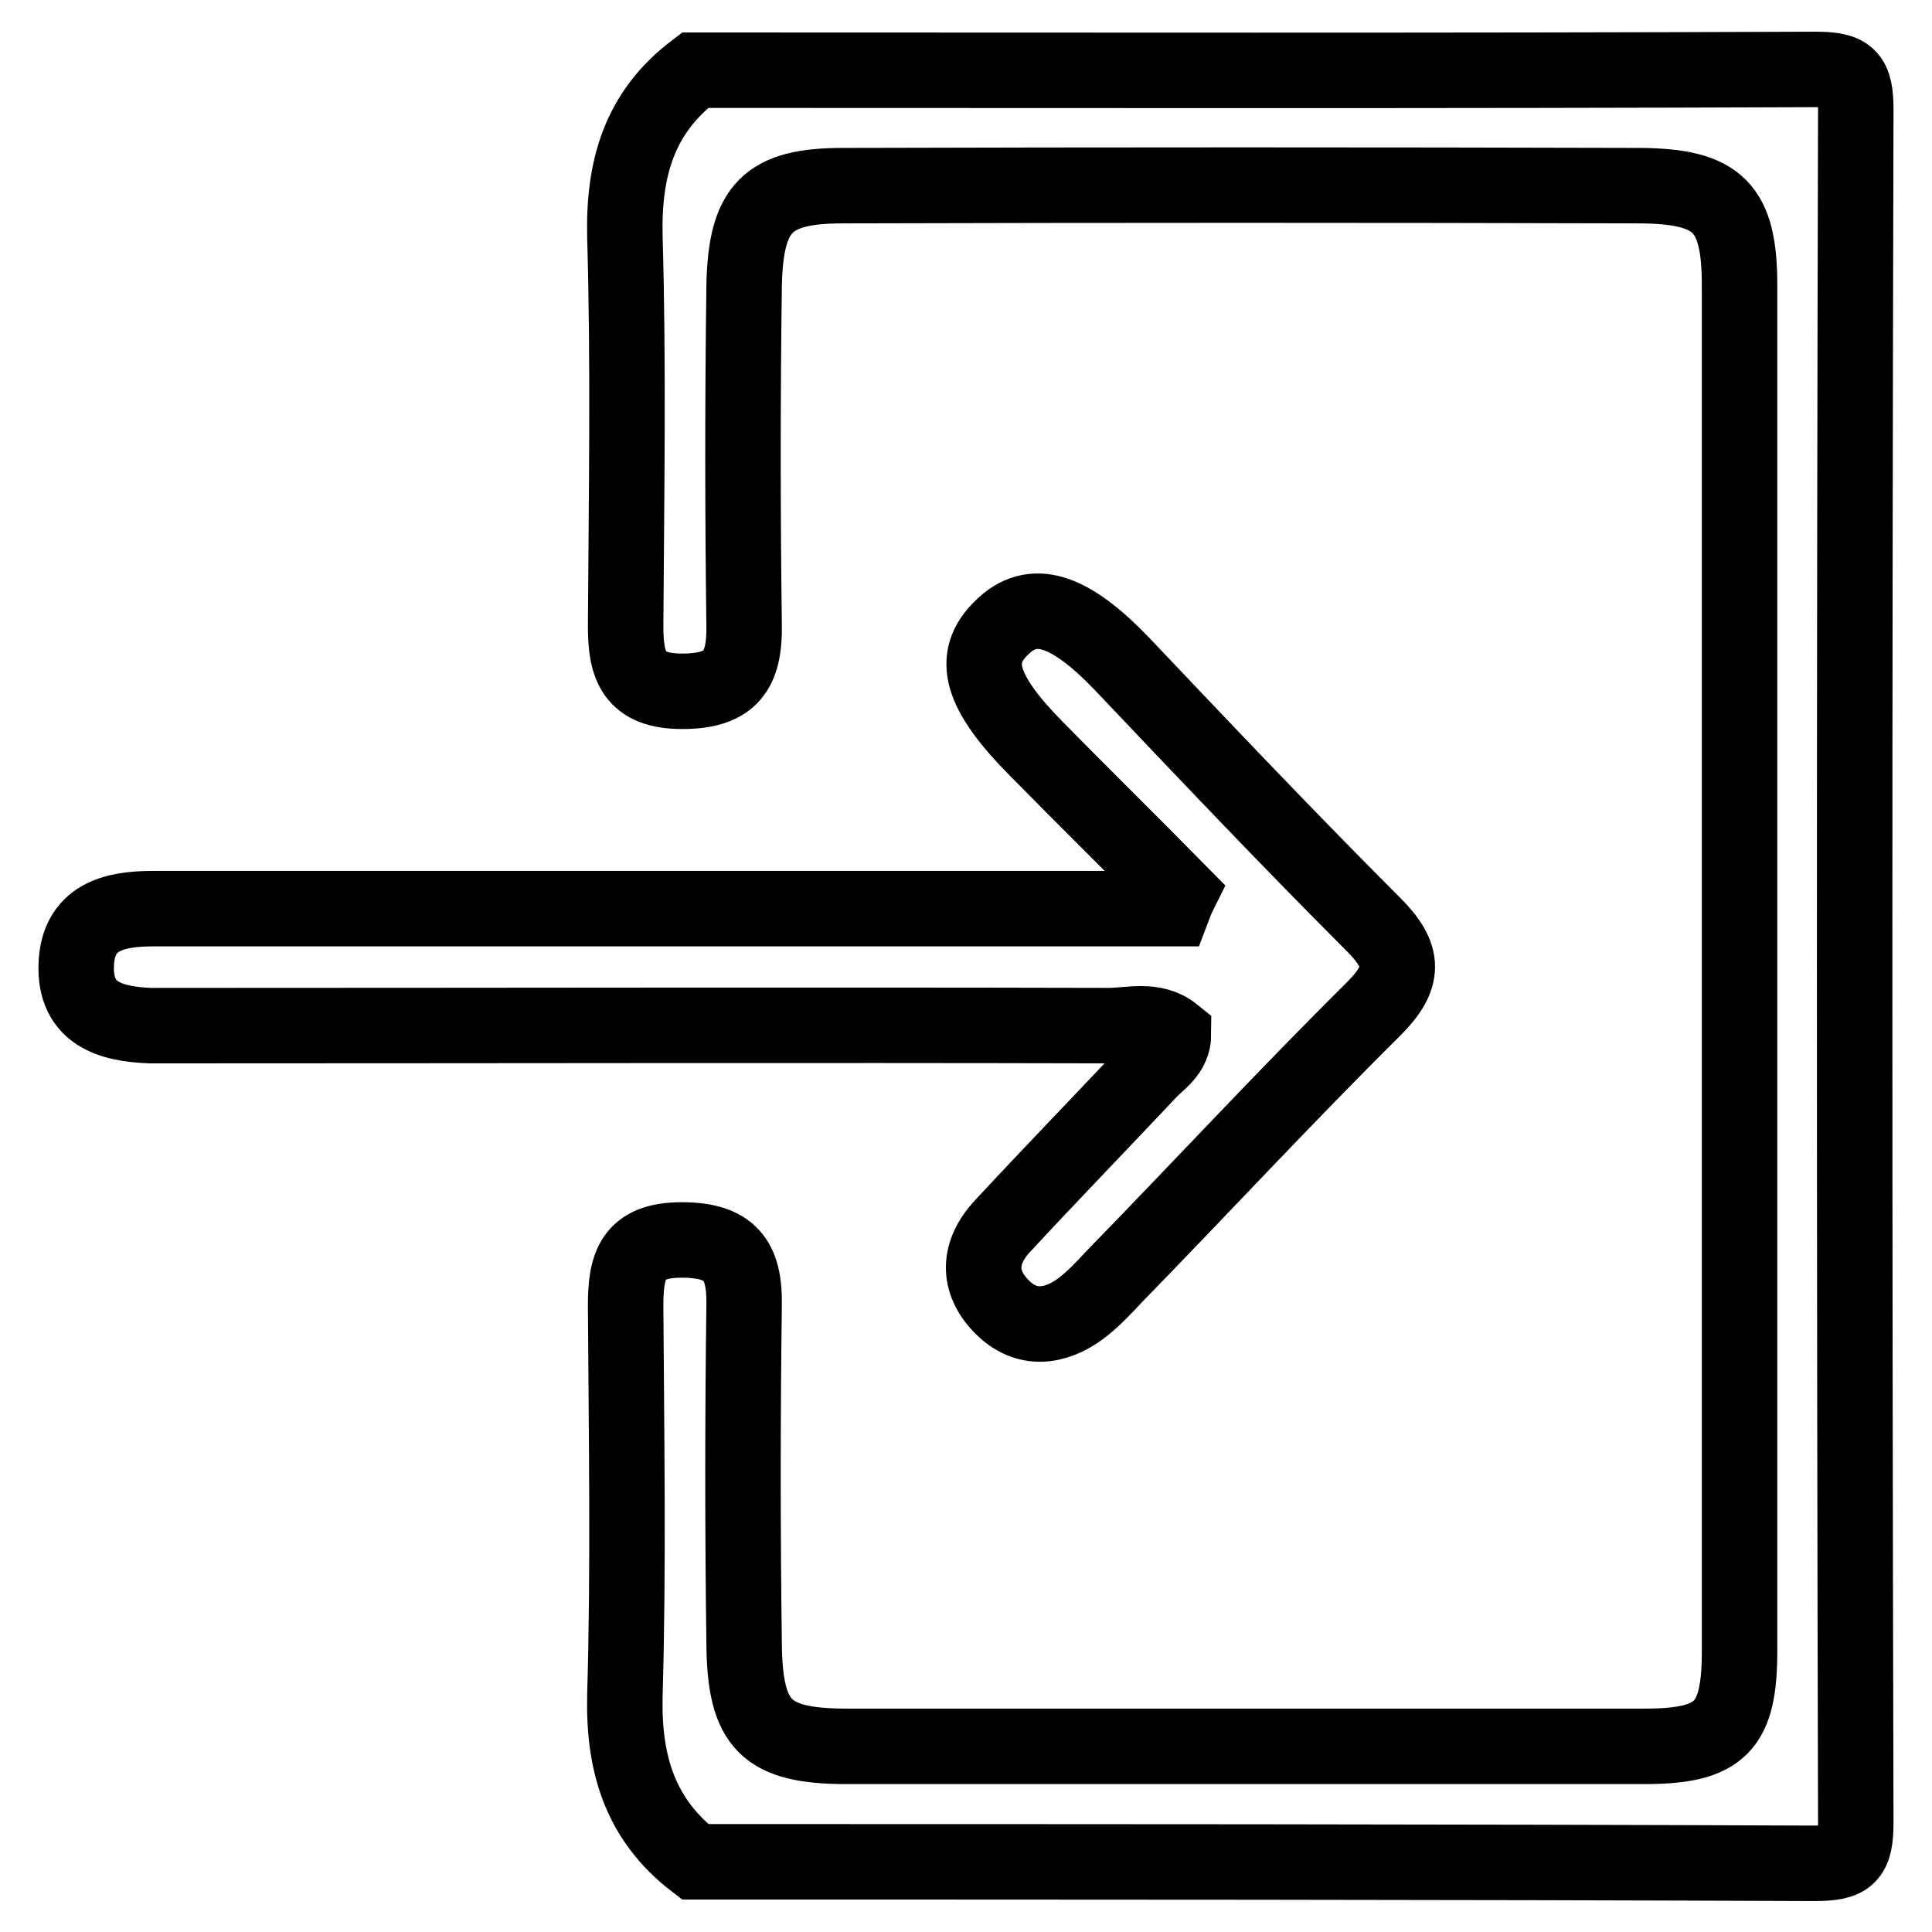 <?xml version="1.0" encoding="utf-8"?>
<!-- Svg Vector Icons : http://www.onlinewebfonts.com/icon -->
<!DOCTYPE svg PUBLIC "-//W3C//DTD SVG 1.1//EN" "http://www.w3.org/Graphics/SVG/1.1/DTD/svg11.dtd">
<svg version="1.1" xmlns="http://www.w3.org/2000/svg" xmlns:xlink="http://www.w3.org/1999/xlink" x="0px" y="0px" viewBox="0 0 256 256" enable-background="new 0 0 256 256" xml:space="preserve">
<g><g><path stroke-width="10" fill-opacity="0" stroke="#000000"  d="M92.1,246.7c-7.3-5.6-9.5-13-9.3-22c0.5-17.2,0.2-34.5,0.1-51.7c0-5.3,0.9-8.7,7.4-8.7c6.4,0,8.4,2.6,8.3,8.6c-0.2,15-0.2,29.9,0,44.9c0.1,10.8,2.9,13.6,13.6,13.6c35.2,0,70.5,0,105.7,0c10.1,0,12.6-2.6,12.6-12.6c0-60.3,0-120.7,0-181c0-10.3-2.8-13.1-13.1-13.2c-35.2-0.1-70.5-0.1-105.7,0c-10,0-12.9,2.9-13.1,13.3c-0.2,15-0.2,29.9,0,44.9c0.1,6-1.7,8.8-8.2,8.8c-6.4,0-7.5-3.3-7.5-8.6c0.1-17.2,0.4-34.5-0.1-51.7c-0.2-9,1.9-16.4,9.3-22c49.5,0,99,0.1,148.4-0.1c4.5,0,5.4,0.9,5.4,5.4c-0.2,75.6-0.2,151.2,0,226.8c0,4.6-0.9,5.5-5.5,5.5C191.1,246.7,141.6,246.7,92.1,246.7z"/><path stroke-width="10" fill-opacity="0" stroke="#000000"  d="M156.3,118.3c-6.3-6.4-12.7-12.7-19-19.1c-7.4-7.5-8.7-12-4.6-16c4.1-4.1,9-2.5,16,4.8c11,11.6,22,23.2,33.3,34.5c4.2,4.2,4.2,7,0,11.2c-11.7,11.6-22.9,23.7-34.4,35.5c-1.4,1.5-2.8,3-4.4,4.2c-3.4,2.5-7.2,3-10.4-0.2c-3.4-3.4-3.2-7.3,0.1-10.8c6.4-6.9,12.9-13.6,19.3-20.4c1.3-1.4,3.3-2.5,3.3-5c-2.6-2.1-5.8-1.1-8.6-1.1c-40.1-0.1-80.2,0-120.2,0c-2.3,0-4.6,0-6.8,0c-5.3-0.2-10-1.6-9.8-8c0.2-6.4,5-7.5,10.2-7.5c42.1,0,84.2,0,126.3,0c2.9,0,5.9,0,8.8,0C155.7,119.6,156,118.9,156.3,118.3z"/></g></g>
</svg>